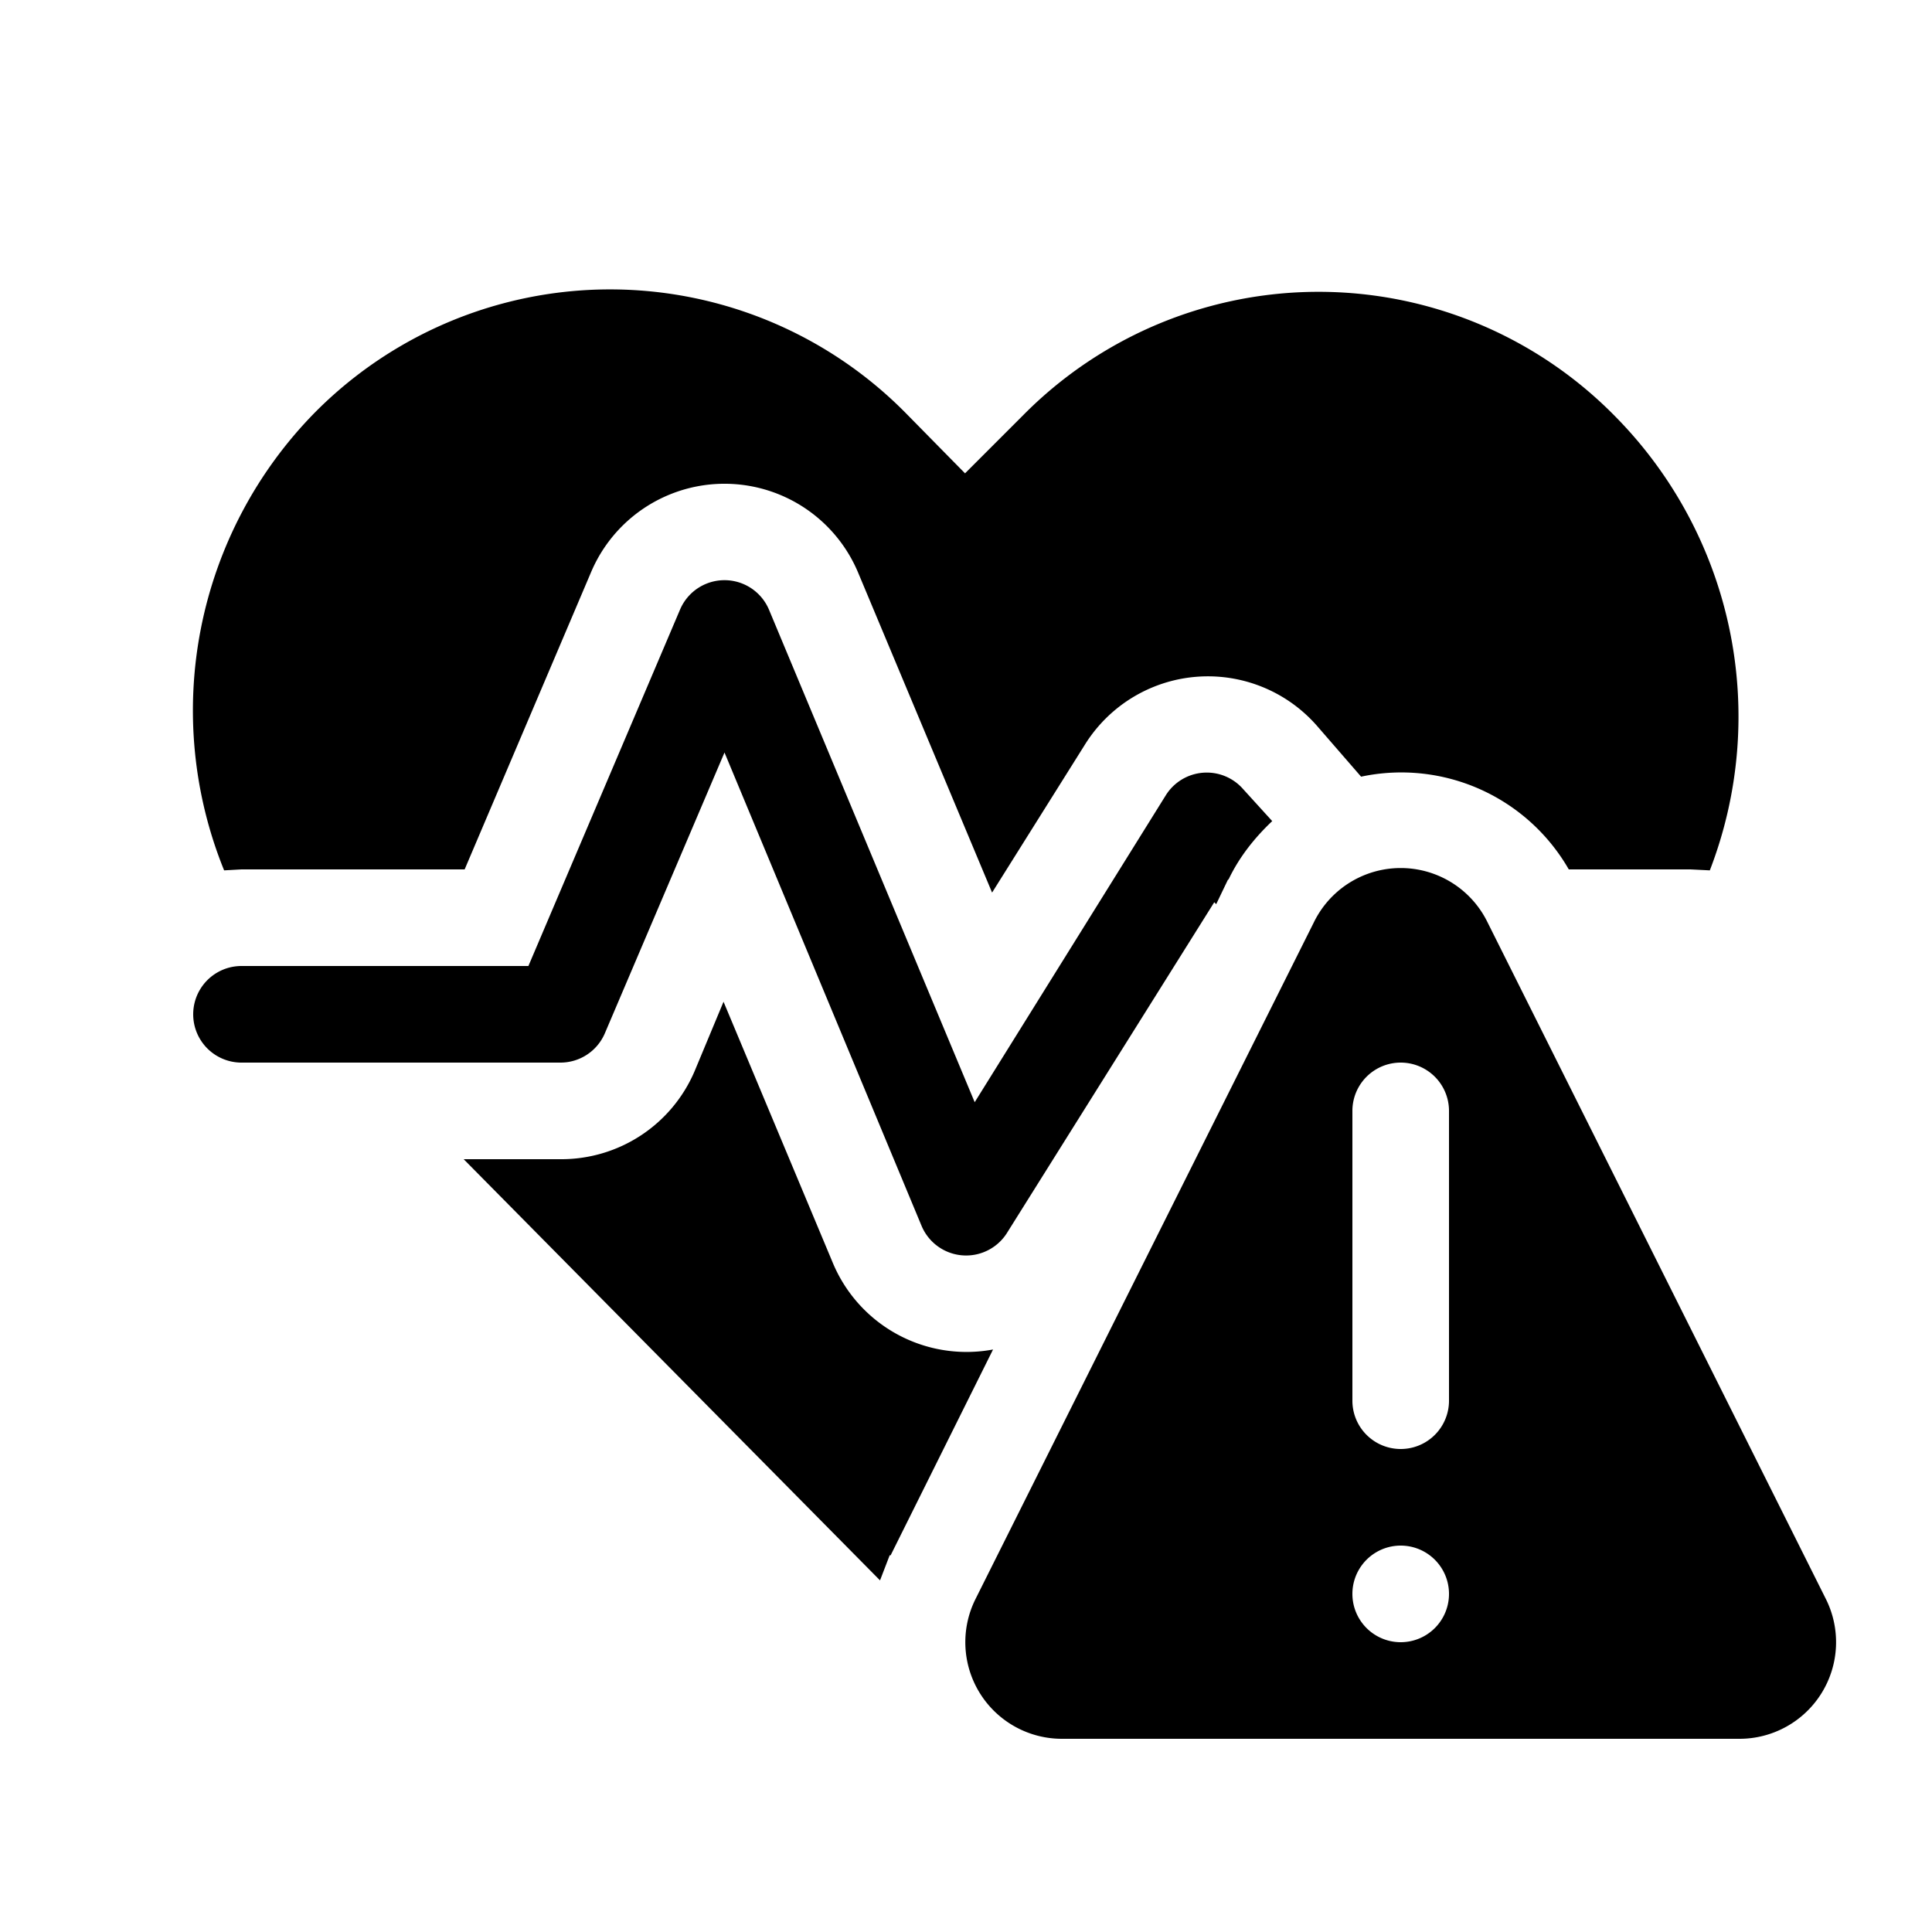 <svg width="20" height="20" viewBox="0 0 20 20" xmlns="http://www.w3.org/2000/svg"><path d="M3.26 4.27a4.3 4.3 0 0 1 6.13.02l.6.61.6-.6a4.3 4.3 0 0 1 6.13.01 4.42 4.42 0 0 1 .98 4.7L17.5 9h-1.26a2 2 0 0 0-2.15-.96l-.46-.53a1.5 1.5 0 0 0-2.4.2l-.96 1.53-1.39-3.32a1.5 1.5 0 0 0-2.76 0L4.81 9H2.5l-.18.01a4.4 4.4 0 0 1 .94-4.74ZM9.22 16.1l1.06-2.13a1.5 1.5 0 0 1-1.66-.9l-1.13-2.7-.3.72A1.5 1.5 0 0 1 5.8 12h-1l4.31 4.36.1-.26Zm3.5-7c.11-.23.27-.43.45-.6l-.3-.33a.5.5 0 0 0-.8.06l-1.98 3.18-2.13-5.1a.5.5 0 0 0-.92 0L5.47 10H2.5a.5.5 0 0 0 0 1h3.3a.5.5 0 0 0 .46-.3L7.5 7.79l2.04 4.9a.5.5 0 0 0 .88.08l2.15-3.43.02.02.12-.25Zm.88.45-3.5 7A1 1 0 0 0 11 18h7a1 1 0 0 0 .9-1.45l-3.5-7a1 1 0 0 0-1.8 0ZM15 11.5v3a.5.5 0 1 1-1 0v-3a.5.5 0 1 1 1 0Zm-.5 5.5a.5.5 0 1 1 0-1 .5.5 0 0 1 0 1Z"/></svg>